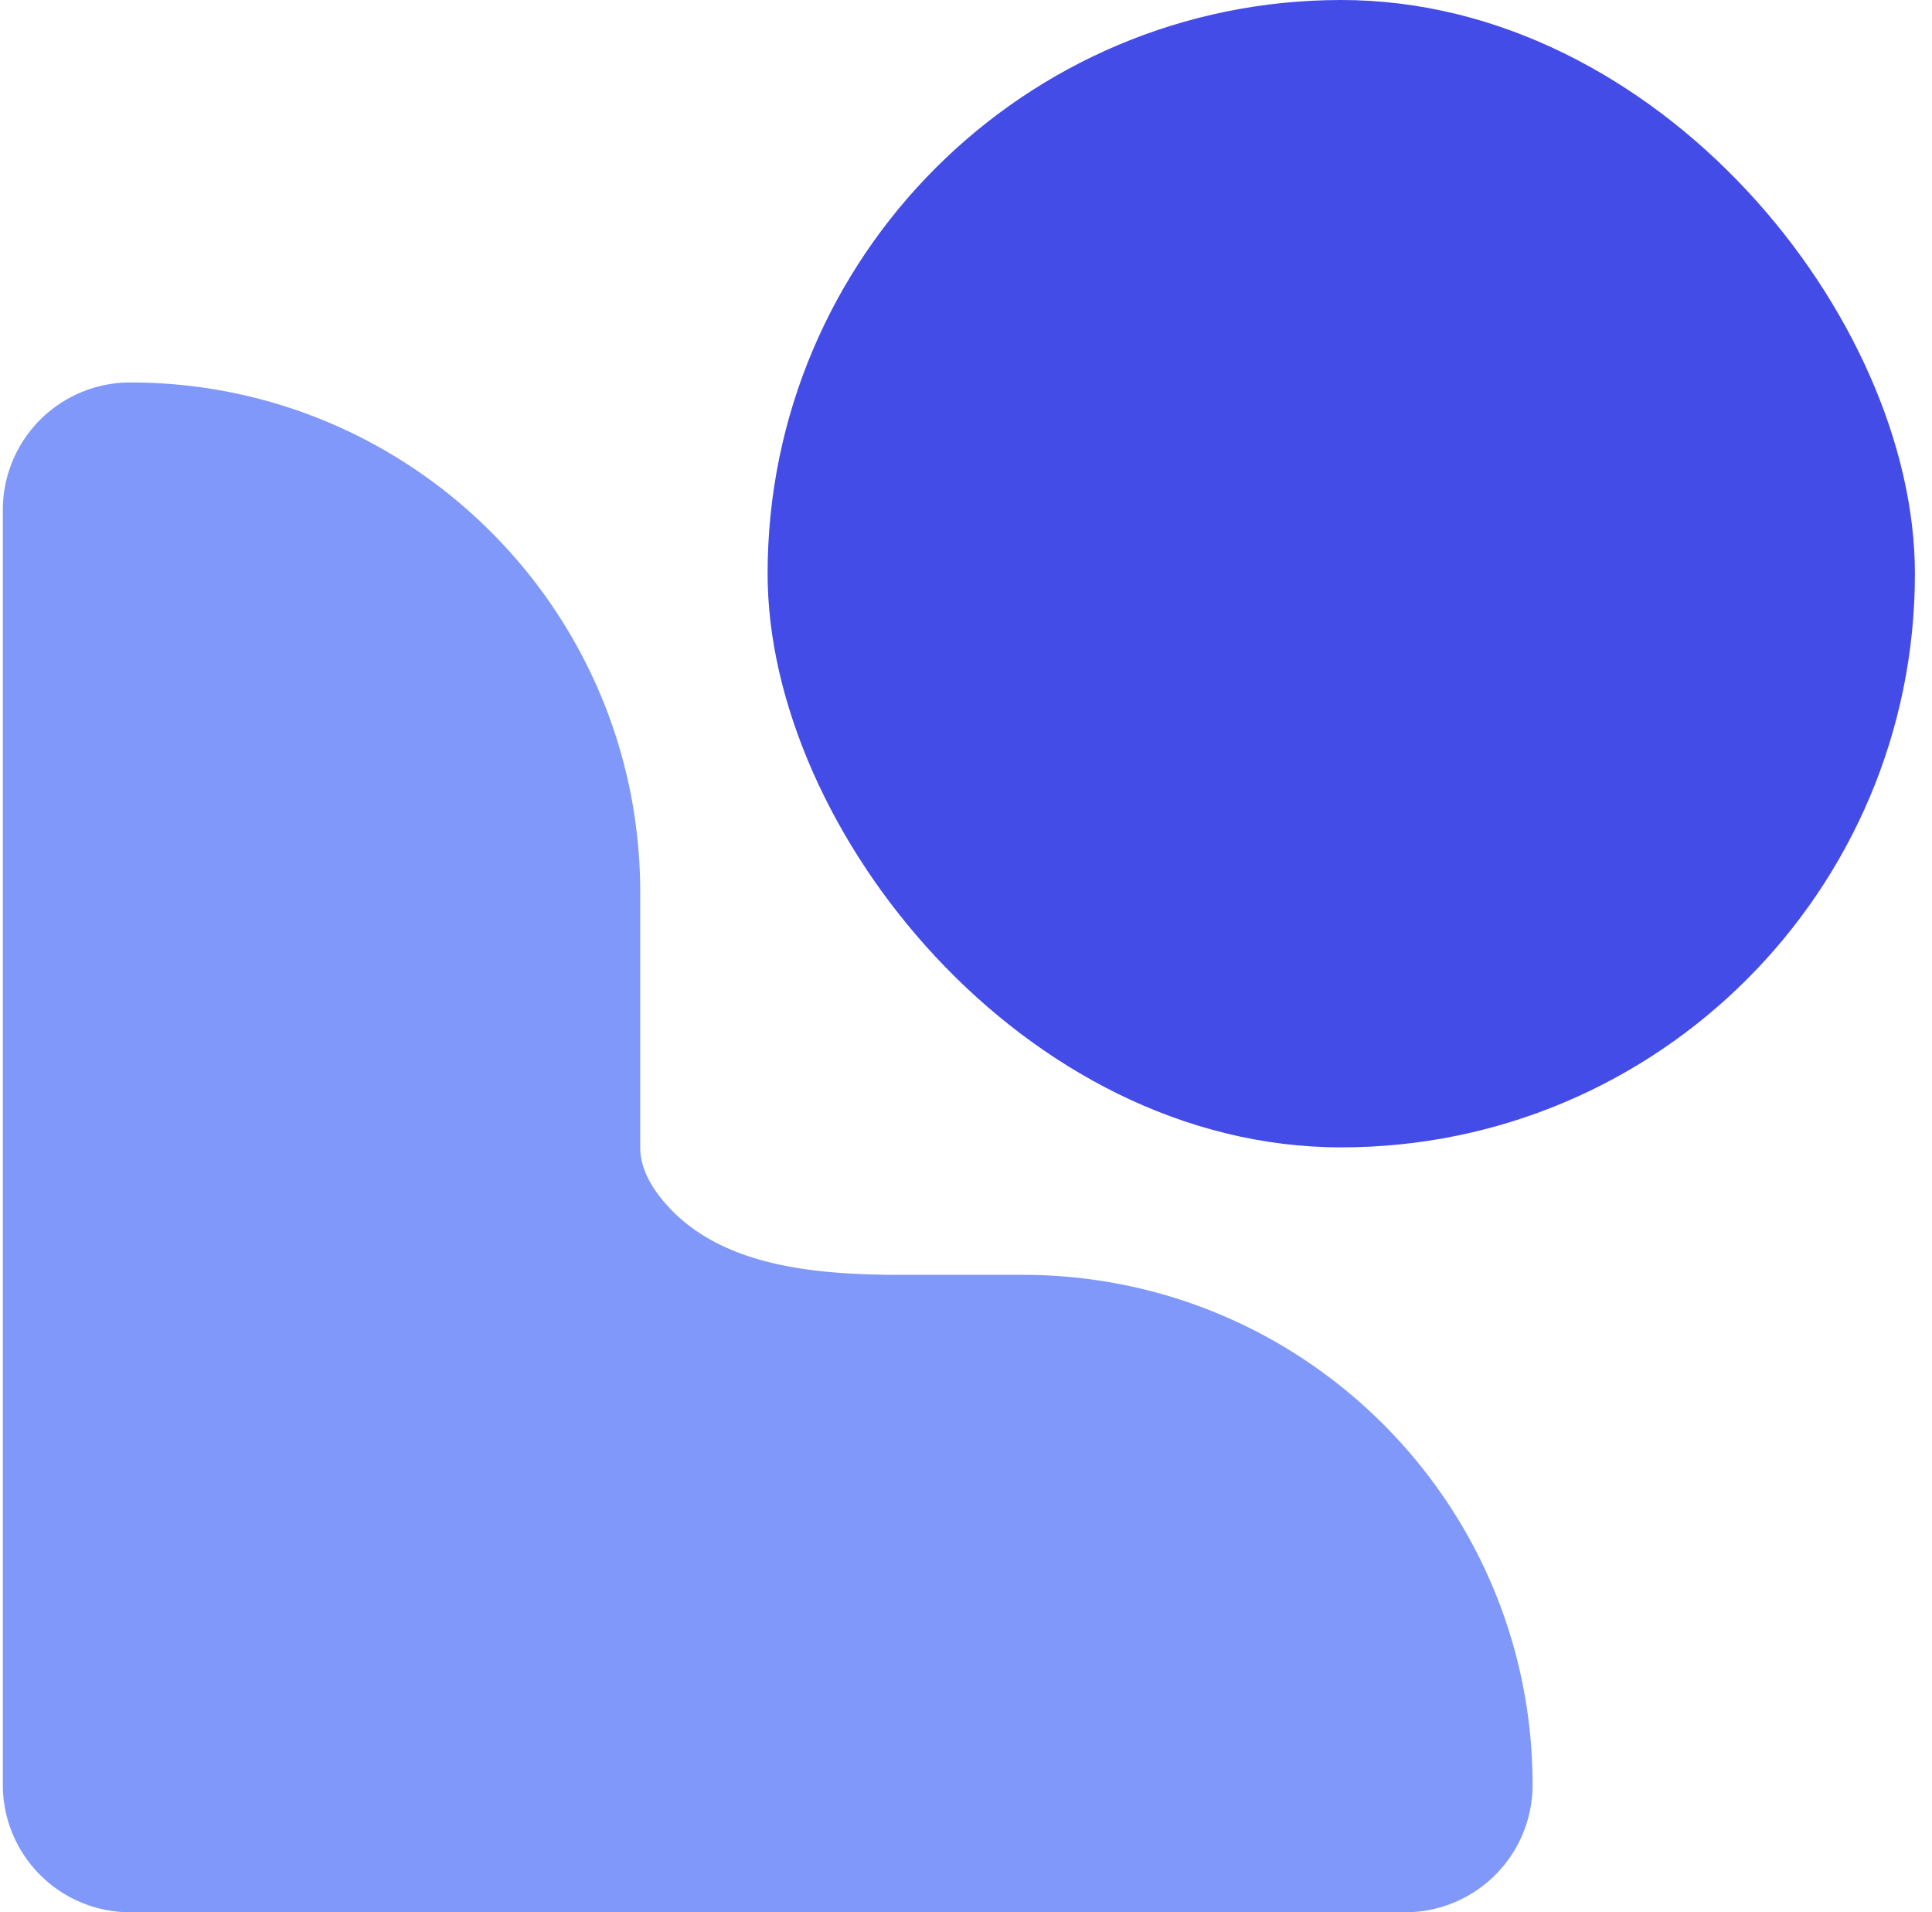 <svg xmlns="http://www.w3.org/2000/svg" width="97" height="96" fill="none"><g clip-path="url(#a)"><path fill="#444CE7" d="M90.382 57.603H44.299a5.76 5.76 0 0 1-5.76-5.76V5.76A5.76 5.76 0 0 1 44.299 0h46.083a5.76 5.76 0 0 1 5.76 5.76v46.083a5.76 5.76 0 0 1-5.76 5.76Z"/></g><path fill="#8098F9" d="M6.542 96.005h64.004a6.397 6.397 0 0 0 6.4-6.393v-.007c0-14.14-11.462-25.602-25.601-25.602h-6.049c-4.451 0-9.445-.415-12.174-3.932-.588-.757-.978-1.588-.978-2.46V44.803c0-14.14-11.463-25.602-25.602-25.602a6.397 6.397 0 0 0-6.4 6.393v64.011a6.397 6.397 0 0 0 6.393 6.4h.007Z"/><defs><clipPath id="a"><rect width="57.603" height="57.603" x="38.539" fill="#fff" rx="28.802"/></clipPath></defs></svg>